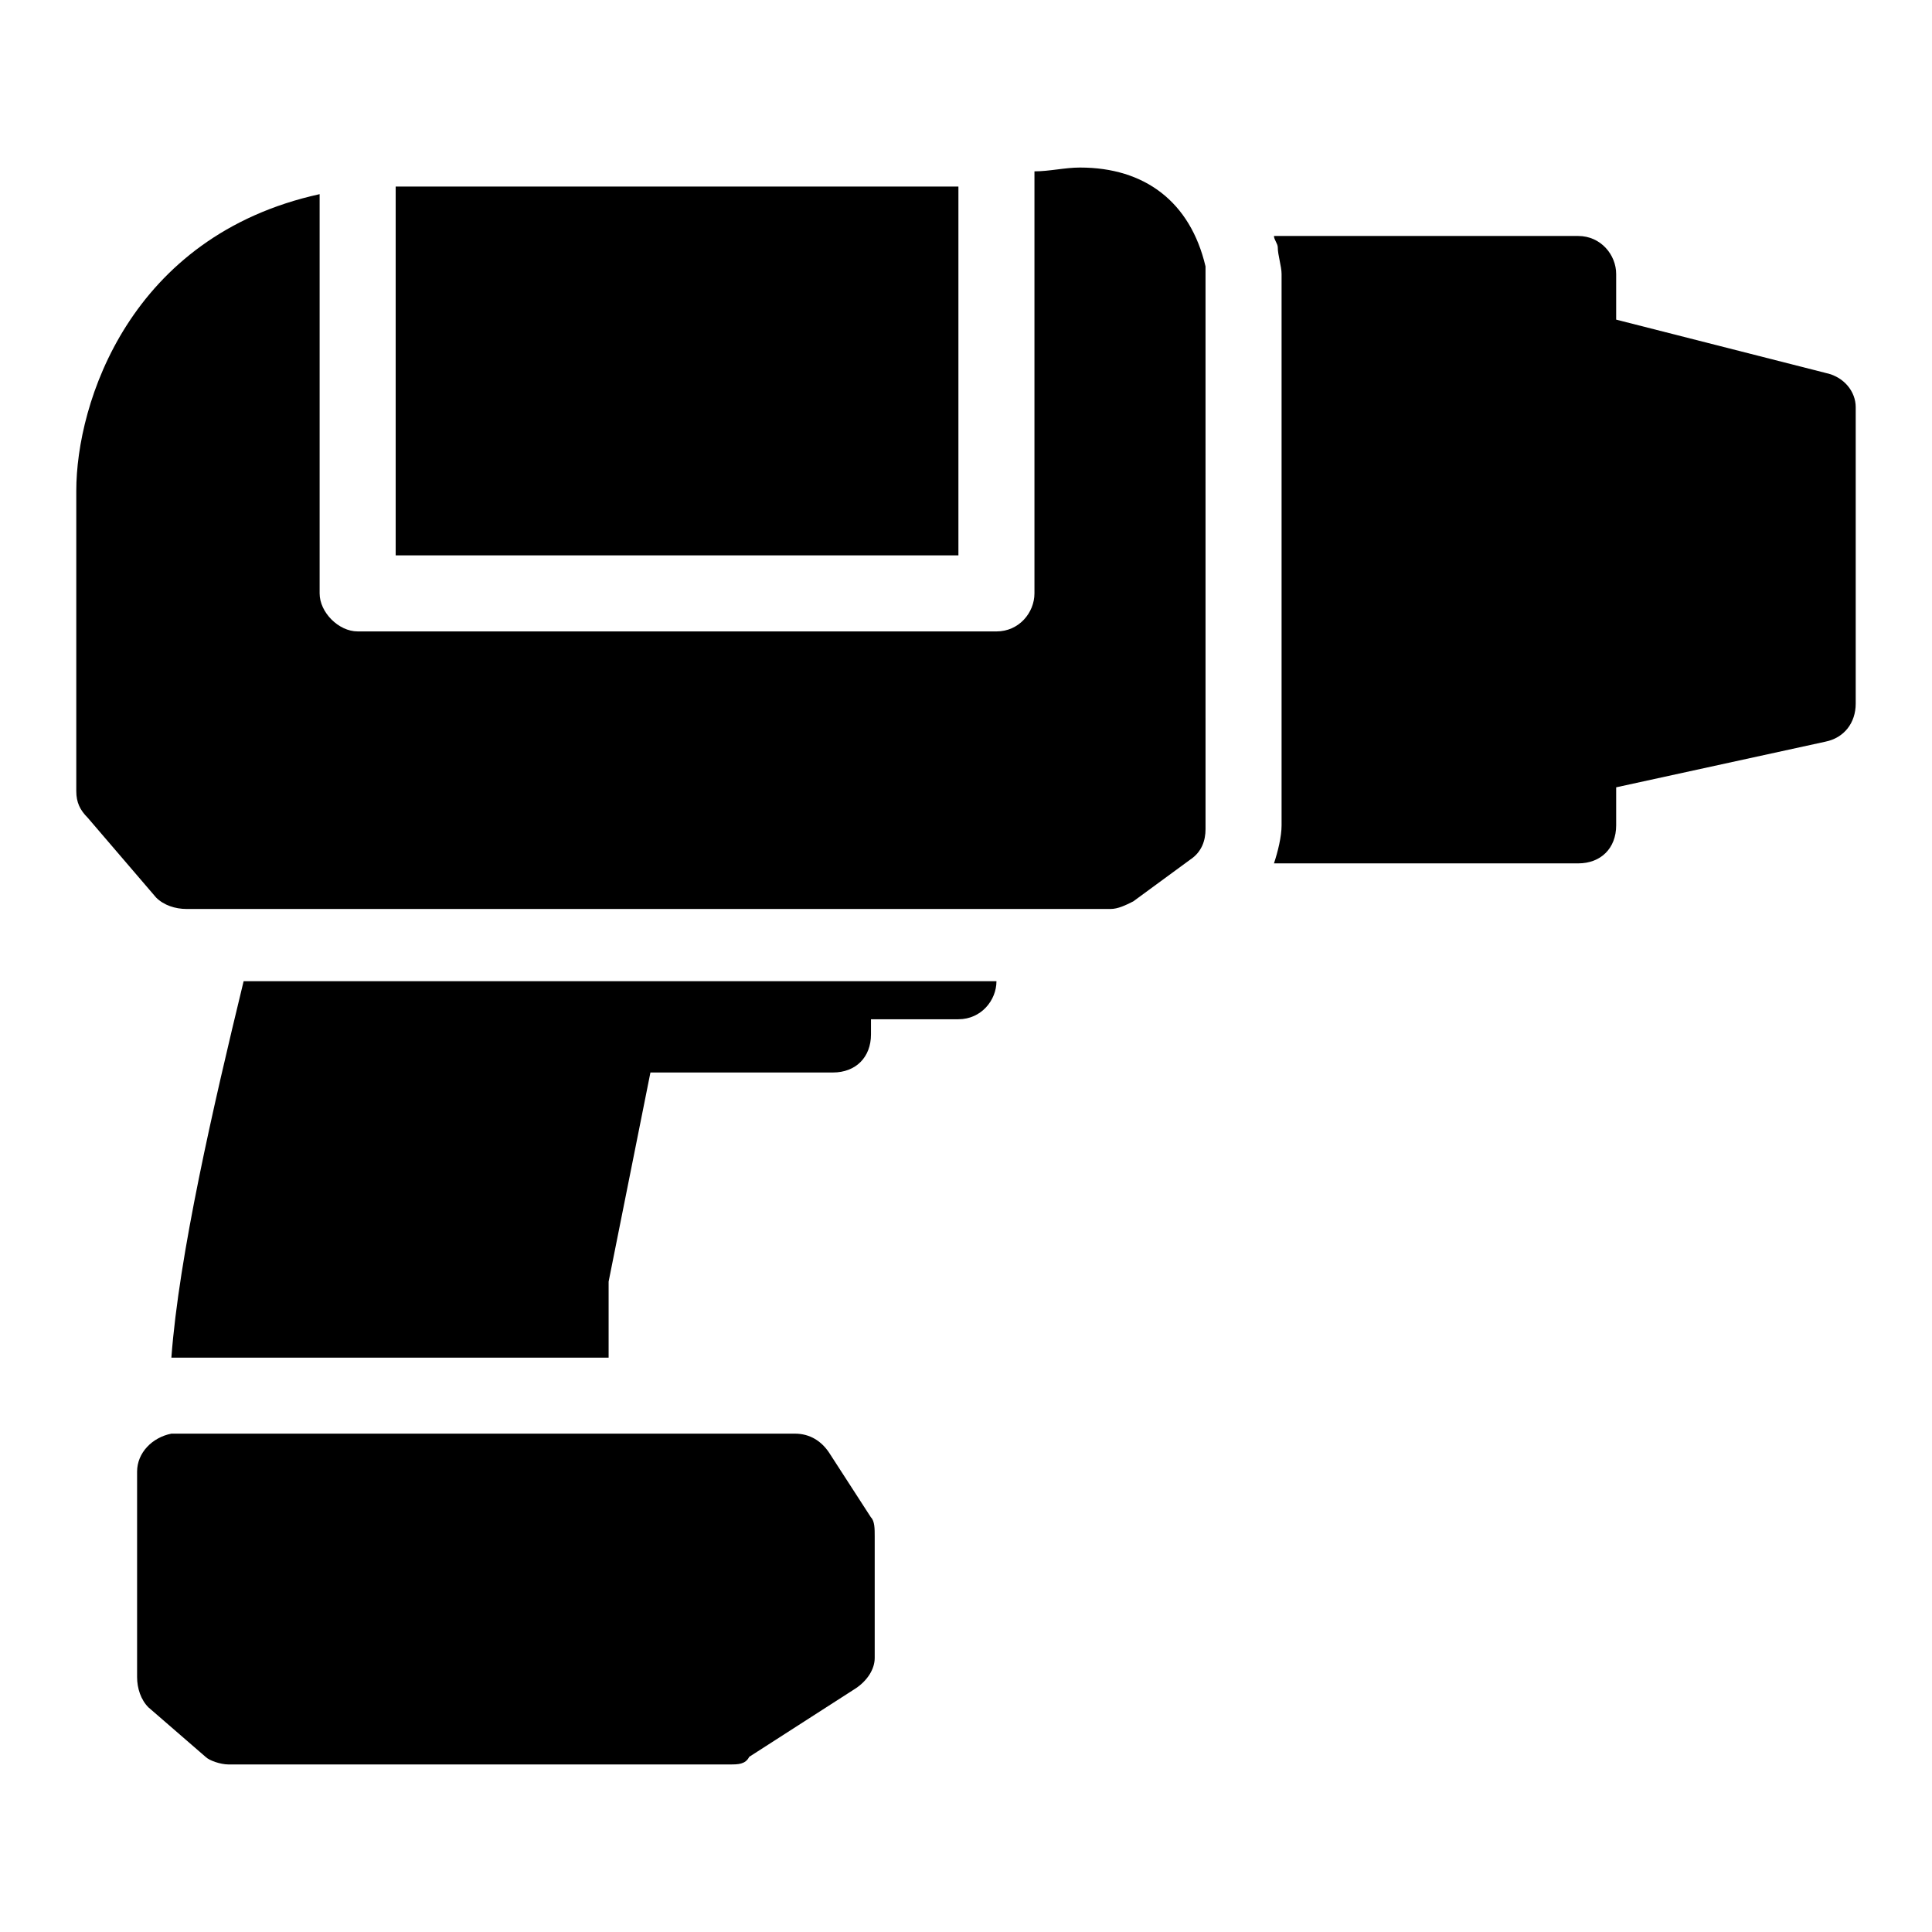 <?xml version="1.0" encoding="UTF-8"?>
<!-- Uploaded to: SVG Repo, www.svgrepo.com, Generator: SVG Repo Mixer Tools -->
<svg fill="#000000" width="800px" height="800px" version="1.1" viewBox="144 144 512 512" xmlns="http://www.w3.org/2000/svg">
 <g>
  <path d="m627.72 242.81-55.418-14.105v-12.09c0-5.039-4.031-10.078-10.078-10.078h-80.609c0 1.008 1.008 2.016 1.008 3.023 0 2.016 1.008 5.039 1.008 7.055v146.11c0 3.023-1.008 7.055-2.016 10.078h80.609c6.047 0 10.078-4.031 10.078-10.078v-10.078l55.418-12.09c5.039-1.008 8.062-5.039 8.062-10.078v-78.594c0-4.031-3.023-8.062-8.062-9.07z"/>
  <path d="m248.86 193.44h149.13v97.738h-149.13z"/>
  <path d="m430.23 188.4c-4.031 0-8.062 1.008-12.09 1.008v111.85c0 5.039-4.031 10.078-10.078 10.078l-169.28-0.004c-5.039 0-10.078-5.039-10.078-10.078v-105.8c-50.383 11.082-64.488 55.418-64.488 78.594v79.602c0 3.023 1.008 5.039 3.023 7.055l18.137 21.16c2.016 2.016 5.039 3.023 8.062 3.023h244.85c2.016 0 4.031-1.008 6.047-2.016l15.113-11.082c3.023-2.016 4.031-5.039 4.031-8.062l-0.004-147.11v-2.016c-4.027-17.129-16.121-26.199-33.25-26.199z"/>
  <path d="m363.72 528.97c-2.016-3.023-5.039-5.039-9.07-5.039l-165.25 0.004c-5.039 1.008-9.07 5.039-9.07 10.078v54.41c0 3.023 1.008 6.047 3.023 8.062l15.117 13.094c1.004 1.008 4.027 2.016 6.043 2.016h133c2.016 0 4.031 0 5.039-2.016l28.215-18.137c3.023-2.016 5.039-5.039 5.039-8.062v-32.242c0-2.016 0-4.031-1.008-5.039z"/>
  <path d="m189.41 503.79h115.88v-20.152l11.082-55.418h48.367c6.047 0 10.078-4.031 10.078-10.078v-4.031h23.176c6.047 0 10.078-5.039 10.078-10.078h-199.51c-8.062 33.254-17.129 72.551-19.145 99.758z"/>
 </g>
</svg>